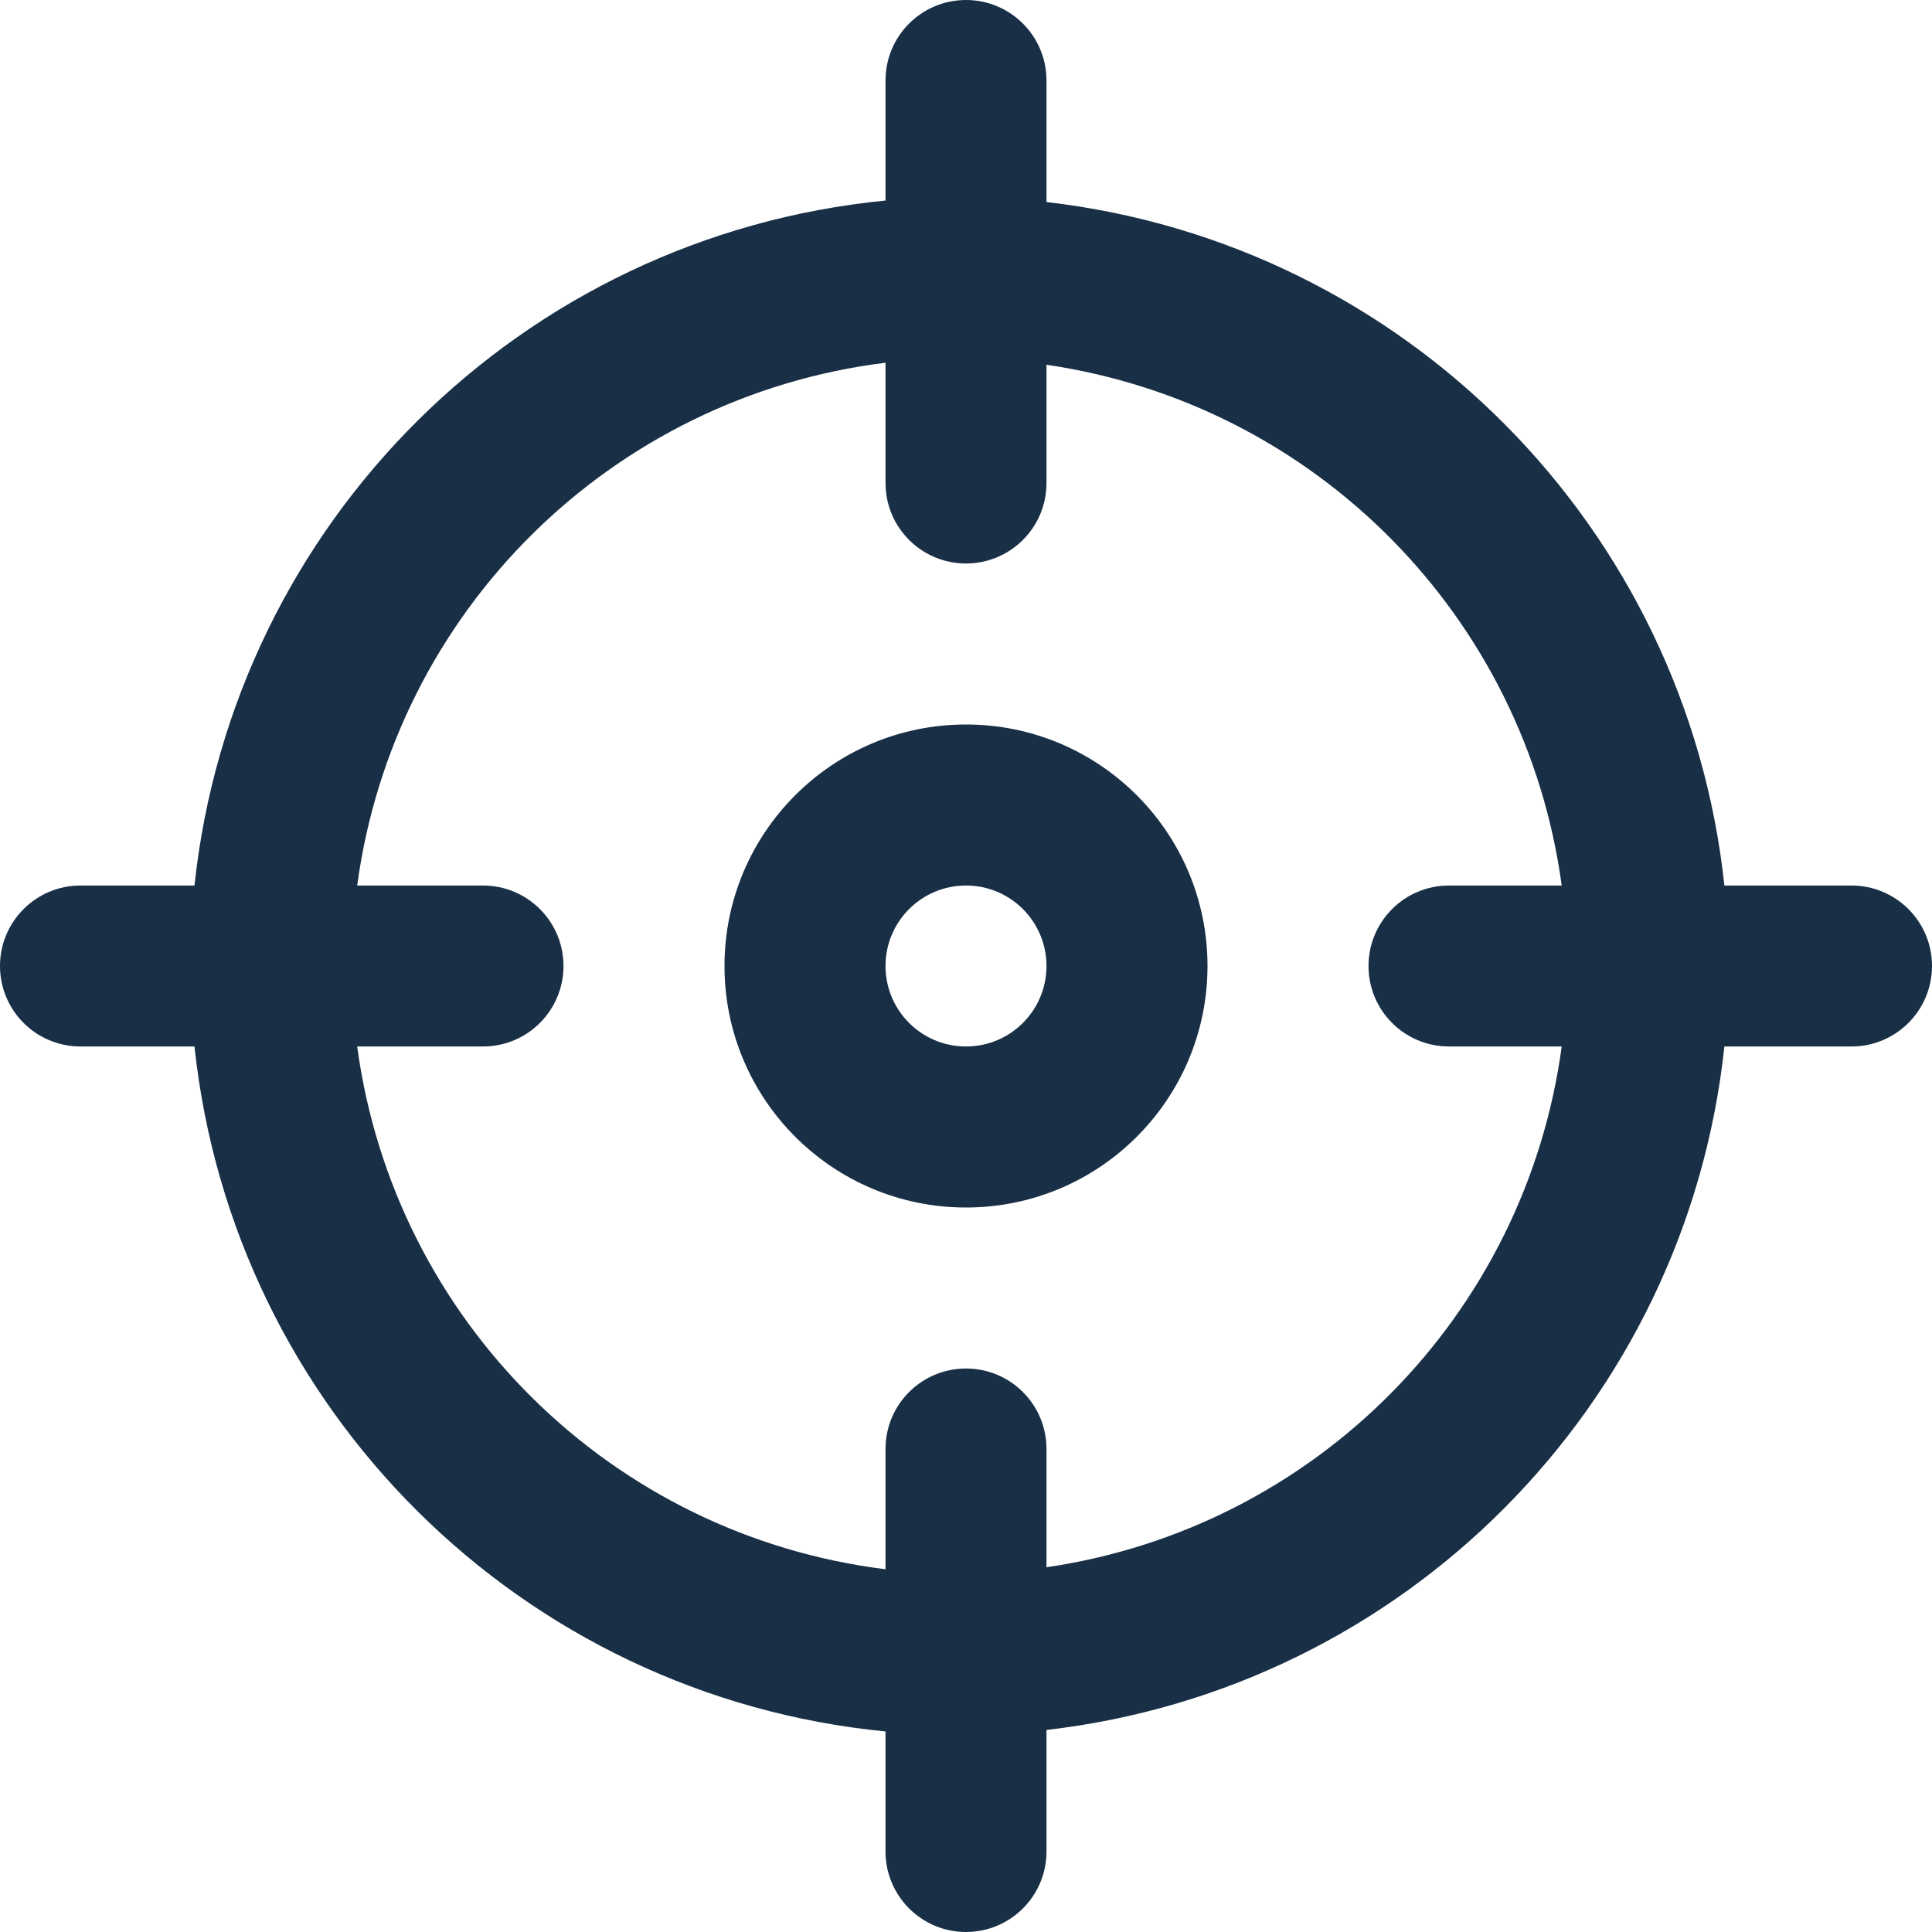 <?xml version="1.0" encoding="UTF-8"?> <svg xmlns="http://www.w3.org/2000/svg" xmlns:xlink="http://www.w3.org/1999/xlink" width="50px" height="50px" viewBox="0 0 50 50" version="1.1"><title>23775484-1618-4D30-87E2-75CCA90EE437</title><g id="Marketing-UI" stroke="none" stroke-width="1" fill="none" fill-rule="evenodd"><g id="Resouces---D" transform="translate(-406, -291)" fill="#182F46"><g id="Header-with-Links---D" transform="translate(0, 100)"><g id="Group" transform="translate(381, 154)"><g id="Illustration-or-Icon" transform="translate(25, 37)"><path d="M25,0 C26.151,0 27.083,0.933 27.083,2.083 L27.083,2.083 L27.083,5.229 C36.348,6.296 43.636,13.643 44.627,22.917 L44.627,22.917 L47.917,22.917 C49.067,22.917 50,23.849 50,25 C50,26.151 49.067,27.083 47.917,27.083 L47.917,27.083 L44.627,27.083 C43.636,36.357 36.348,43.704 27.083,44.771 L27.083,44.771 L27.083,47.917 C27.083,49.067 26.151,50 25,50 C23.849,50 22.917,49.067 22.917,47.917 L22.917,47.917 L22.917,44.81 C13.506,43.89 6.037,36.485 5.033,27.083 L5.033,27.083 L2.083,27.083 C0.933,27.083 0,26.151 0,25 C0,23.849 0.933,22.917 2.083,22.917 L2.083,22.917 L5.033,22.917 C6.037,13.515 13.506,6.11 22.917,5.19 L22.917,5.19 L22.917,2.083 C22.917,0.933 23.849,0 25,0 Z M22.917,9.387 C15.816,10.269 10.201,15.825 9.244,22.917 L9.244,22.917 L12.5,22.917 C13.651,22.917 14.583,23.849 14.583,25 C14.583,26.151 13.651,27.083 12.5,27.083 L12.5,27.083 L9.244,27.083 C10.201,34.175 15.816,39.731 22.917,40.612 L22.917,40.612 L22.917,37.5 C22.917,36.349 23.849,35.417 25,35.417 C26.151,35.417 27.083,36.349 27.083,37.5 L27.083,37.5 L27.083,40.56 C34.036,39.544 39.475,34.046 40.417,27.083 L40.417,27.083 L37.5,27.083 C36.349,27.083 35.417,26.151 35.417,25 C35.417,23.849 36.349,22.917 37.5,22.917 L37.5,22.917 L40.417,22.917 C39.475,15.954 34.036,10.456 27.083,9.44 L27.083,9.44 L27.083,12.5 C27.083,13.651 26.151,14.583 25,14.583 C23.849,14.583 22.917,13.651 22.917,12.5 L22.917,12.5 Z M25,18.75 C28.452,18.75 31.25,21.548 31.25,25 C31.25,28.452 28.452,31.25 25,31.25 C21.548,31.25 18.75,28.452 18.75,25 C18.75,21.548 21.548,18.75 25,18.75 Z M25,22.917 C23.849,22.917 22.917,23.849 22.917,25 C22.917,26.151 23.849,27.083 25,27.083 C26.151,27.083 27.083,26.151 27.083,25 C27.083,23.849 26.151,22.917 25,22.917 Z" id="Combined-Shape"></path></g></g></g></g></g></svg> 